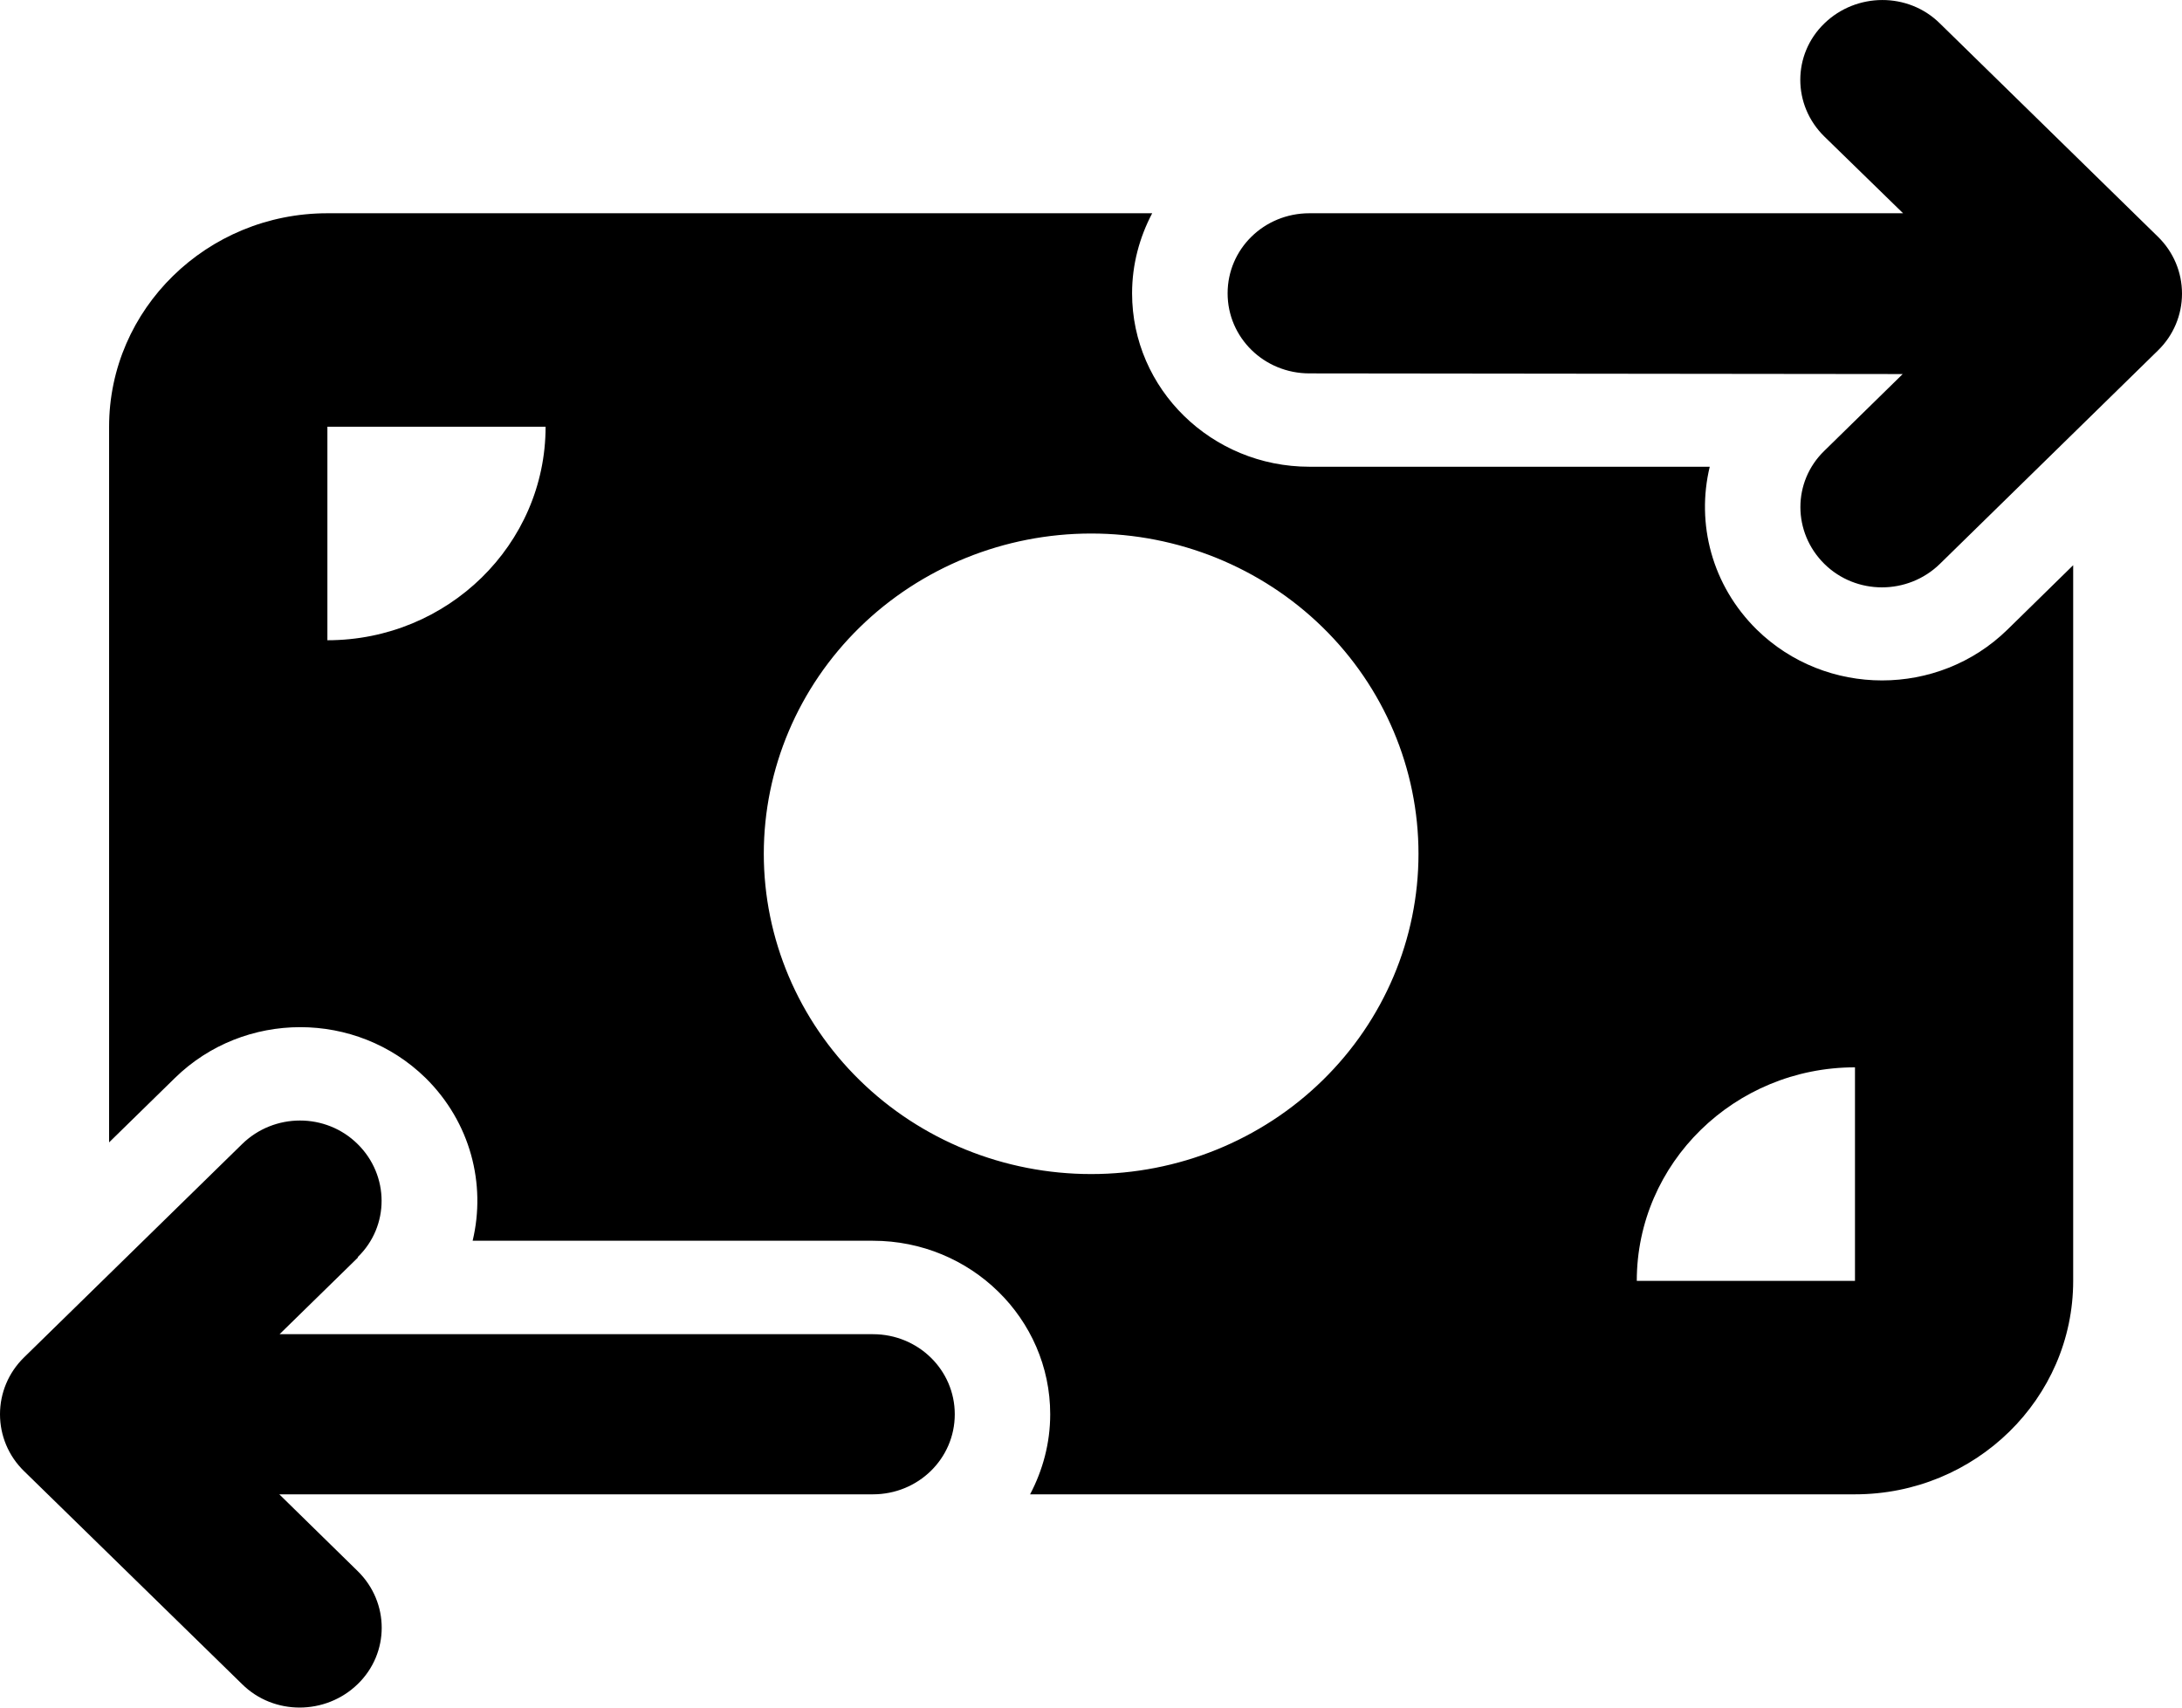 <svg width="23" height="18" viewBox="0 0 23 18" fill="none" xmlns="http://www.w3.org/2000/svg">
<path d="M19.23 1.439C18.892 1.108 18.892 0.574 19.23 0.247C19.567 -0.08 20.114 -0.084 20.448 0.247L22.748 2.497C22.91 2.656 23 2.87 23 3.095C23 3.32 22.91 3.535 22.748 3.693L20.448 5.944C20.11 6.274 19.564 6.274 19.23 5.944C18.895 5.613 18.892 5.079 19.23 4.752L20.056 3.943L13.802 3.936C13.324 3.936 12.94 3.559 12.94 3.092C12.94 2.624 13.324 2.248 13.802 2.248H20.06L19.23 1.439ZM3.774 13.255L2.947 14.064H9.201C9.679 14.064 10.064 14.441 10.064 14.908C10.064 15.376 9.679 15.752 9.201 15.752H2.944L3.77 16.561C4.108 16.892 4.108 17.426 3.77 17.753C3.433 18.08 2.886 18.084 2.552 17.753L0.252 15.506C0.09 15.348 0 15.133 0 14.908C0 14.683 0.09 14.469 0.252 14.31L2.552 12.06C2.89 11.729 3.436 11.729 3.77 12.06C4.105 12.39 4.108 12.925 3.77 13.252L3.774 13.255ZM3.451 2.248H12.145C12.012 2.501 11.933 2.786 11.933 3.092C11.933 4.101 12.771 4.92 13.802 4.92H18.022C17.878 5.518 18.043 6.169 18.518 6.637C19.247 7.351 20.43 7.351 21.16 6.637L21.853 5.958V13.502C21.853 14.743 20.822 15.752 19.553 15.752H10.858C10.991 15.499 11.07 15.214 11.07 14.908C11.07 13.899 10.233 13.079 9.201 13.079H4.982C5.125 12.482 4.96 11.831 4.486 11.363C3.756 10.649 2.574 10.649 1.844 11.363L1.15 12.042V4.498C1.15 3.257 2.182 2.248 3.451 2.248ZM5.751 4.498H3.451V6.749C4.719 6.749 5.751 5.74 5.751 4.498ZM19.553 11.251C18.284 11.251 17.253 12.26 17.253 13.502H19.553V11.251ZM11.502 12.376C12.417 12.376 13.295 12.021 13.942 11.387C14.589 10.754 14.952 9.895 14.952 9C14.952 8.105 14.589 7.246 13.942 6.613C13.295 5.98 12.417 5.624 11.502 5.624C10.587 5.624 9.709 5.98 9.062 6.613C8.415 7.246 8.051 8.105 8.051 9C8.051 9.895 8.415 10.754 9.062 11.387C9.709 12.021 10.587 12.376 11.502 12.376Z" fill="black"/>
</svg>
